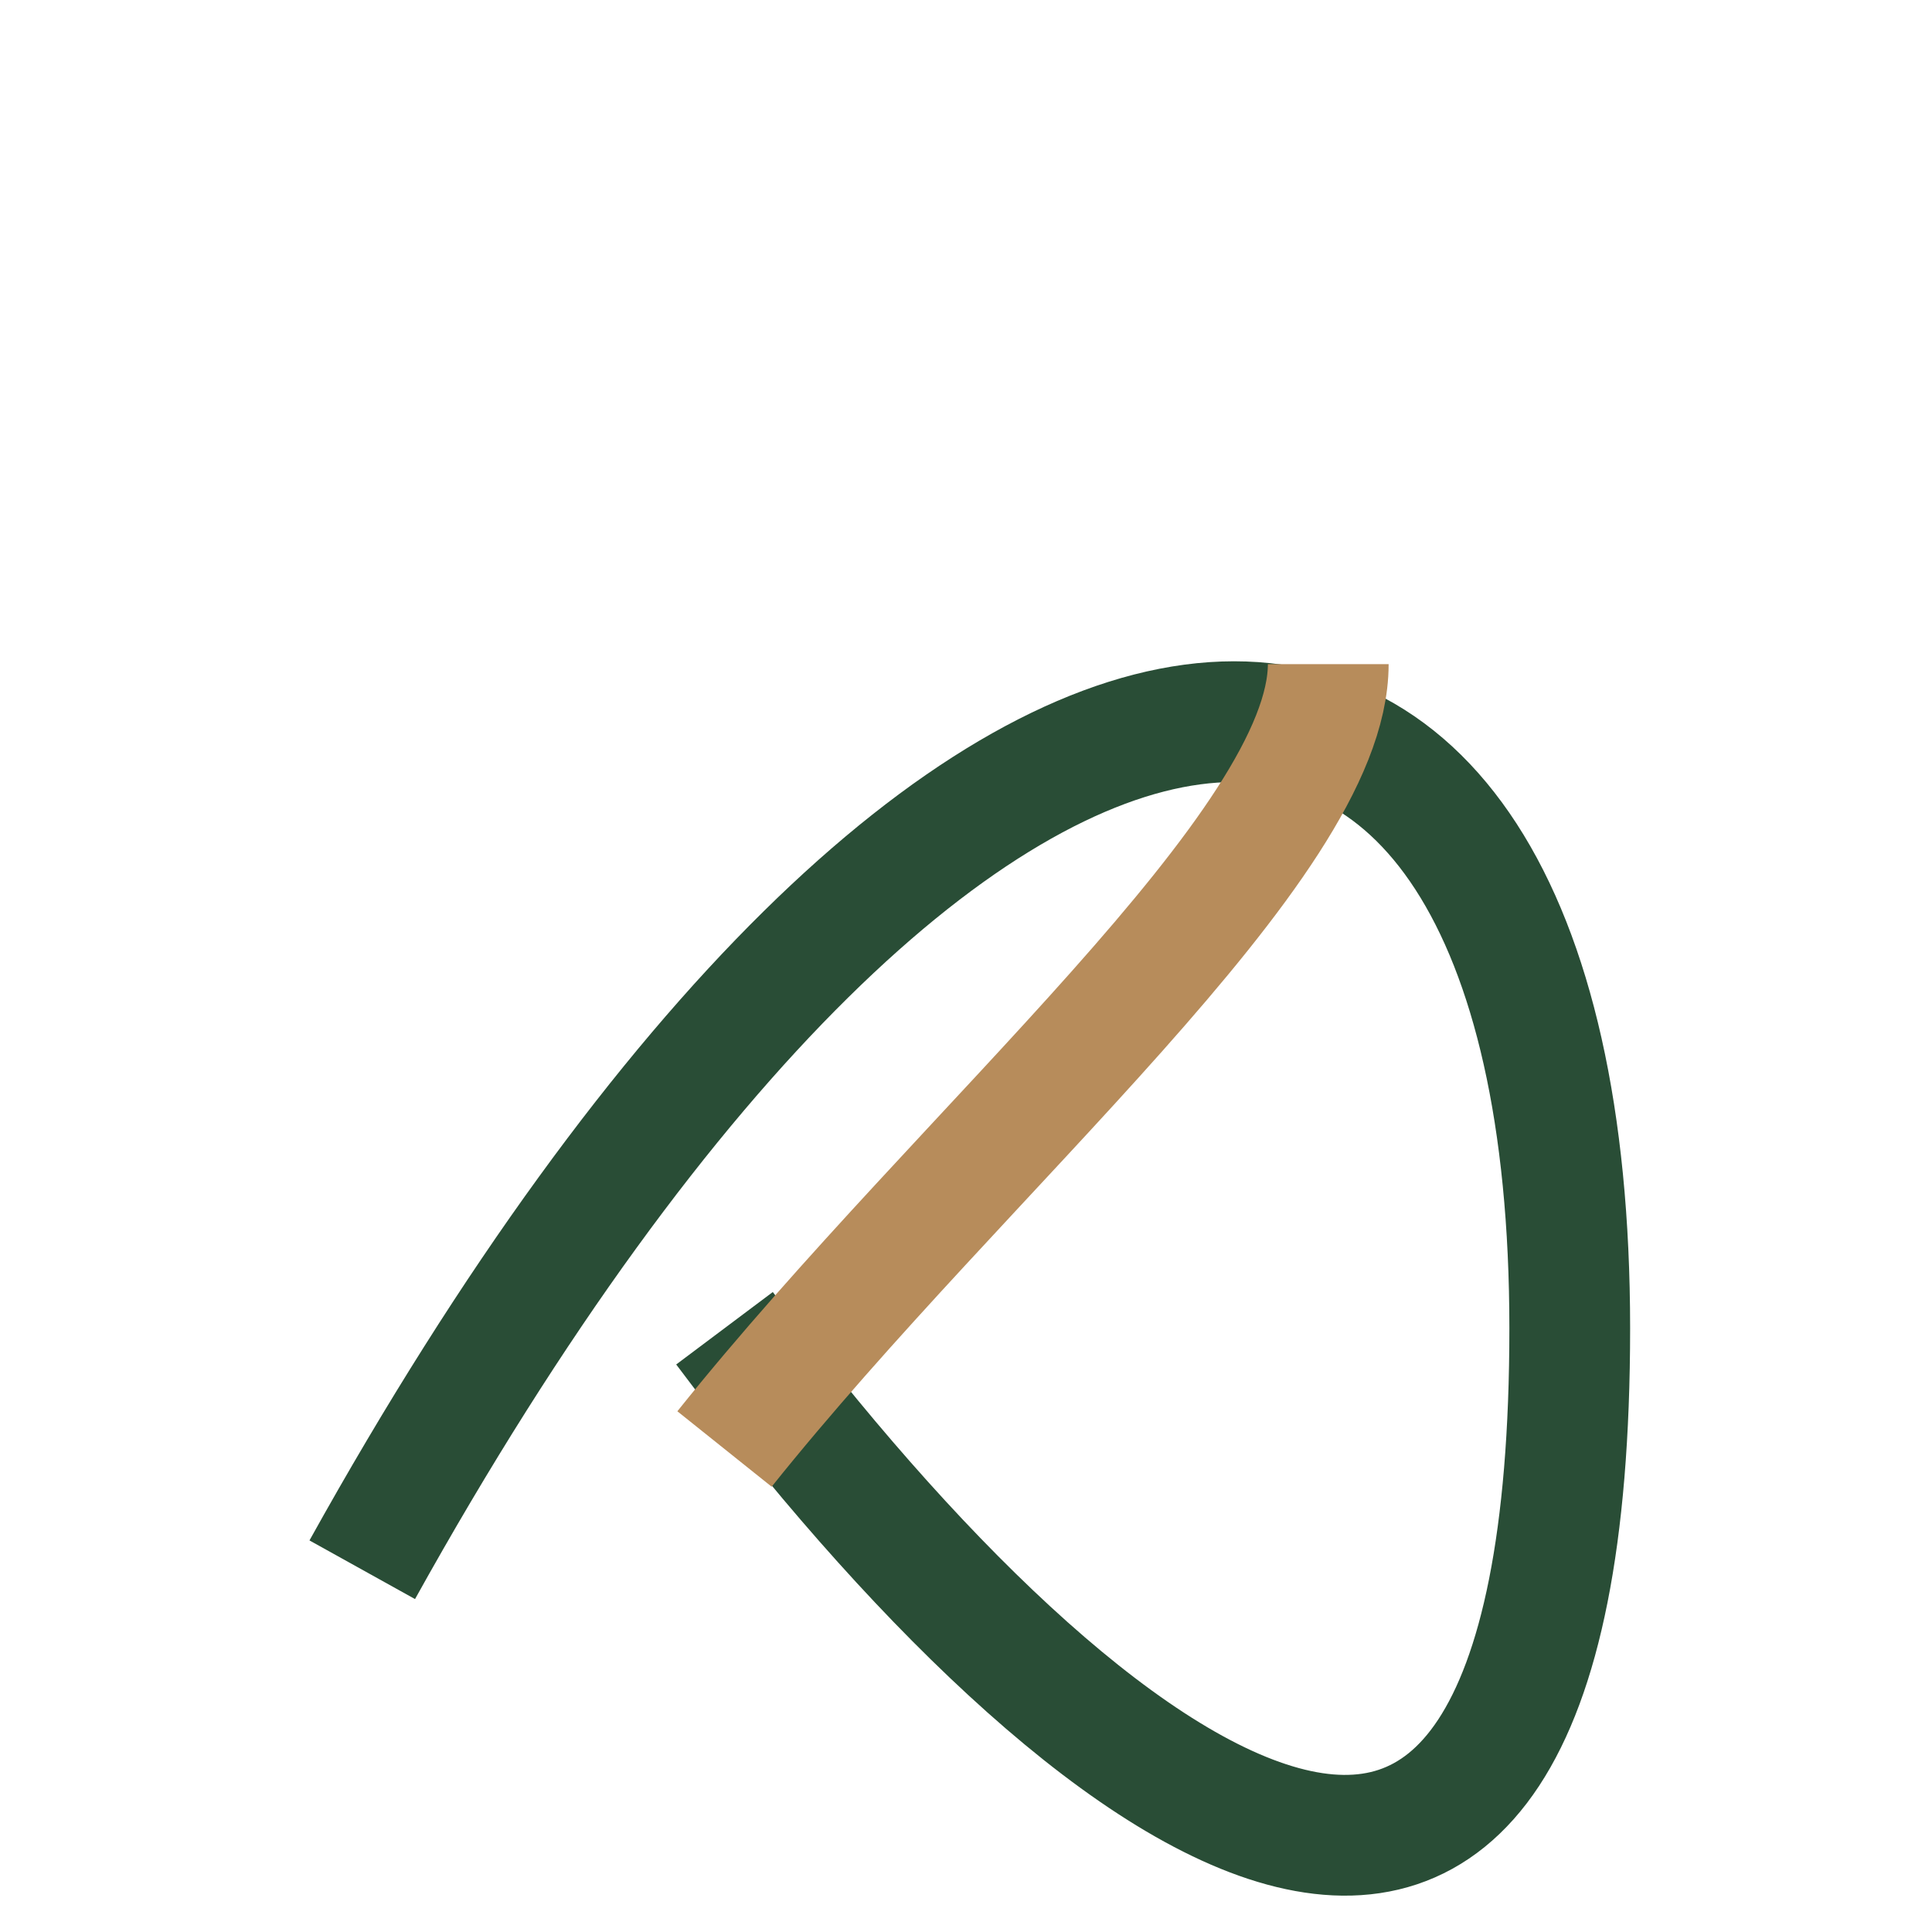 <?xml version="1.0" encoding="UTF-8"?>
<svg xmlns="http://www.w3.org/2000/svg" width="32" height="32" viewBox="0 0 32 32"><path d="M6 26c10-18 20-18 20-4s-8 8-14 0" fill="none" stroke="#294D36" stroke-width="2"/><path d="M12 24c4-5 10-10 10-13" fill="none" stroke="#B78C5B" stroke-width="2"/></svg>